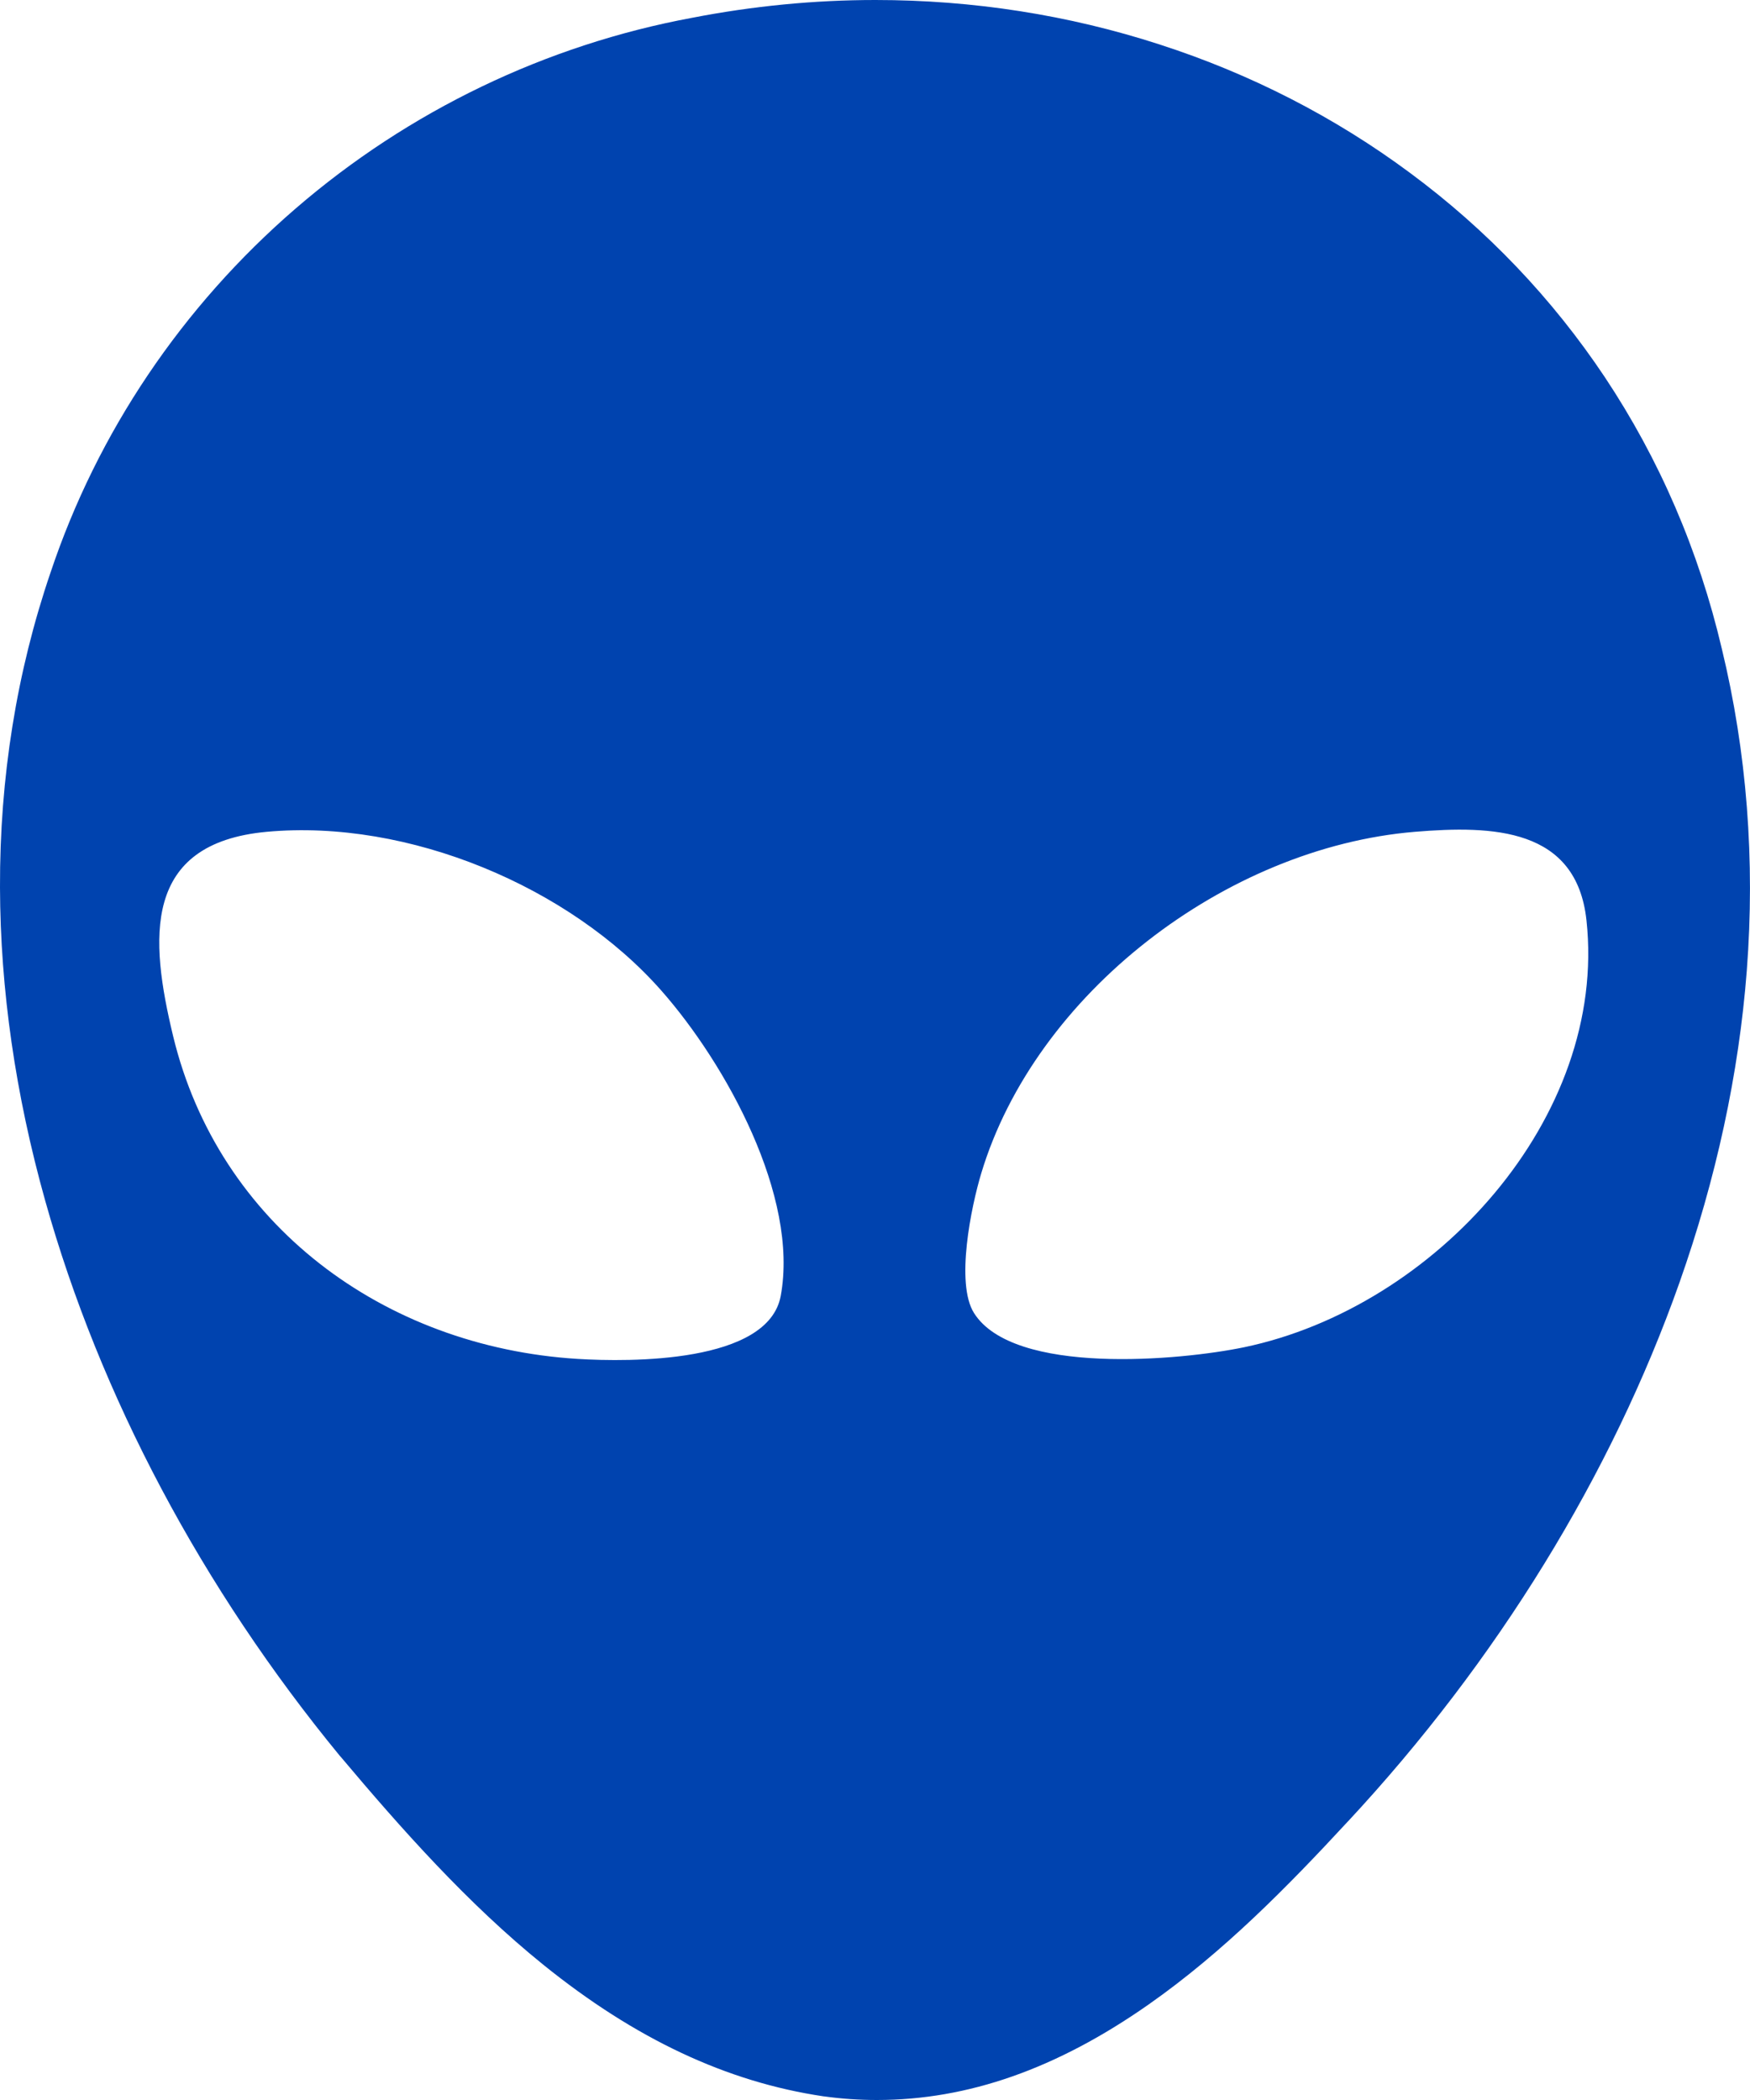 <svg width="25" height="30" viewBox="0 0 25 30" fill="none" xmlns="http://www.w3.org/2000/svg">
  <g clip-path="url(#clip0_2704_5270)">
    <path d="M24.597 9.266C24.268 7.865 23.706 6.561 22.928 5.391C22.179 4.267 21.242 3.283 20.142 2.469C19.068 1.672 17.865 1.055 16.565 0.635C15.263 0.213 13.897 0 12.506 0C11.634 0 10.753 0.086 9.889 0.254C7.8 0.641 5.84 1.583 4.222 2.98C2.601 4.38 1.391 6.177 0.722 8.179C0.238 9.597 -0.005 11.111 -0 12.677C0.004 14.133 0.221 15.638 0.645 17.15C1.427 19.942 2.885 22.688 4.86 25.09L4.864 25.094L4.868 25.098C5.732 26.125 6.682 27.196 7.763 28.069C9.075 29.128 10.382 29.742 11.76 29.947L11.764 29.948H11.77C12.021 29.983 12.276 30 12.527 30C13.829 30 15.098 29.554 16.408 28.636C17.483 27.883 18.407 26.938 19.246 26.031L19.252 26.024L19.255 26.022C21.384 23.734 23.021 21.072 23.992 18.324C24.517 16.837 24.841 15.338 24.954 13.868C25.075 12.292 24.955 10.744 24.597 9.266ZM8.251 19.413C5.478 19.241 3.122 17.49 2.473 14.801C2.139 13.414 2.028 12.047 3.81 11.883C5.835 11.697 8.141 12.667 9.449 14.153C10.369 15.197 11.417 17.092 11.153 18.514C10.974 19.476 8.996 19.459 8.251 19.413ZM17.775 19.246C16.862 19.436 14.479 19.654 13.914 18.757C13.648 18.334 13.873 17.241 14.018 16.761C14.79 14.196 17.507 12.108 20.212 11.883C21.324 11.791 22.522 11.825 22.664 13.148C22.968 15.971 20.494 18.678 17.775 19.246Z" fill="#0043AF"/>
  </g>
  <defs>
    <clipPath id="clip0_2704_5270">
      <rect width="25" height="30" fill="#0043AF"/>
    </clipPath>
  </defs>
</svg>
